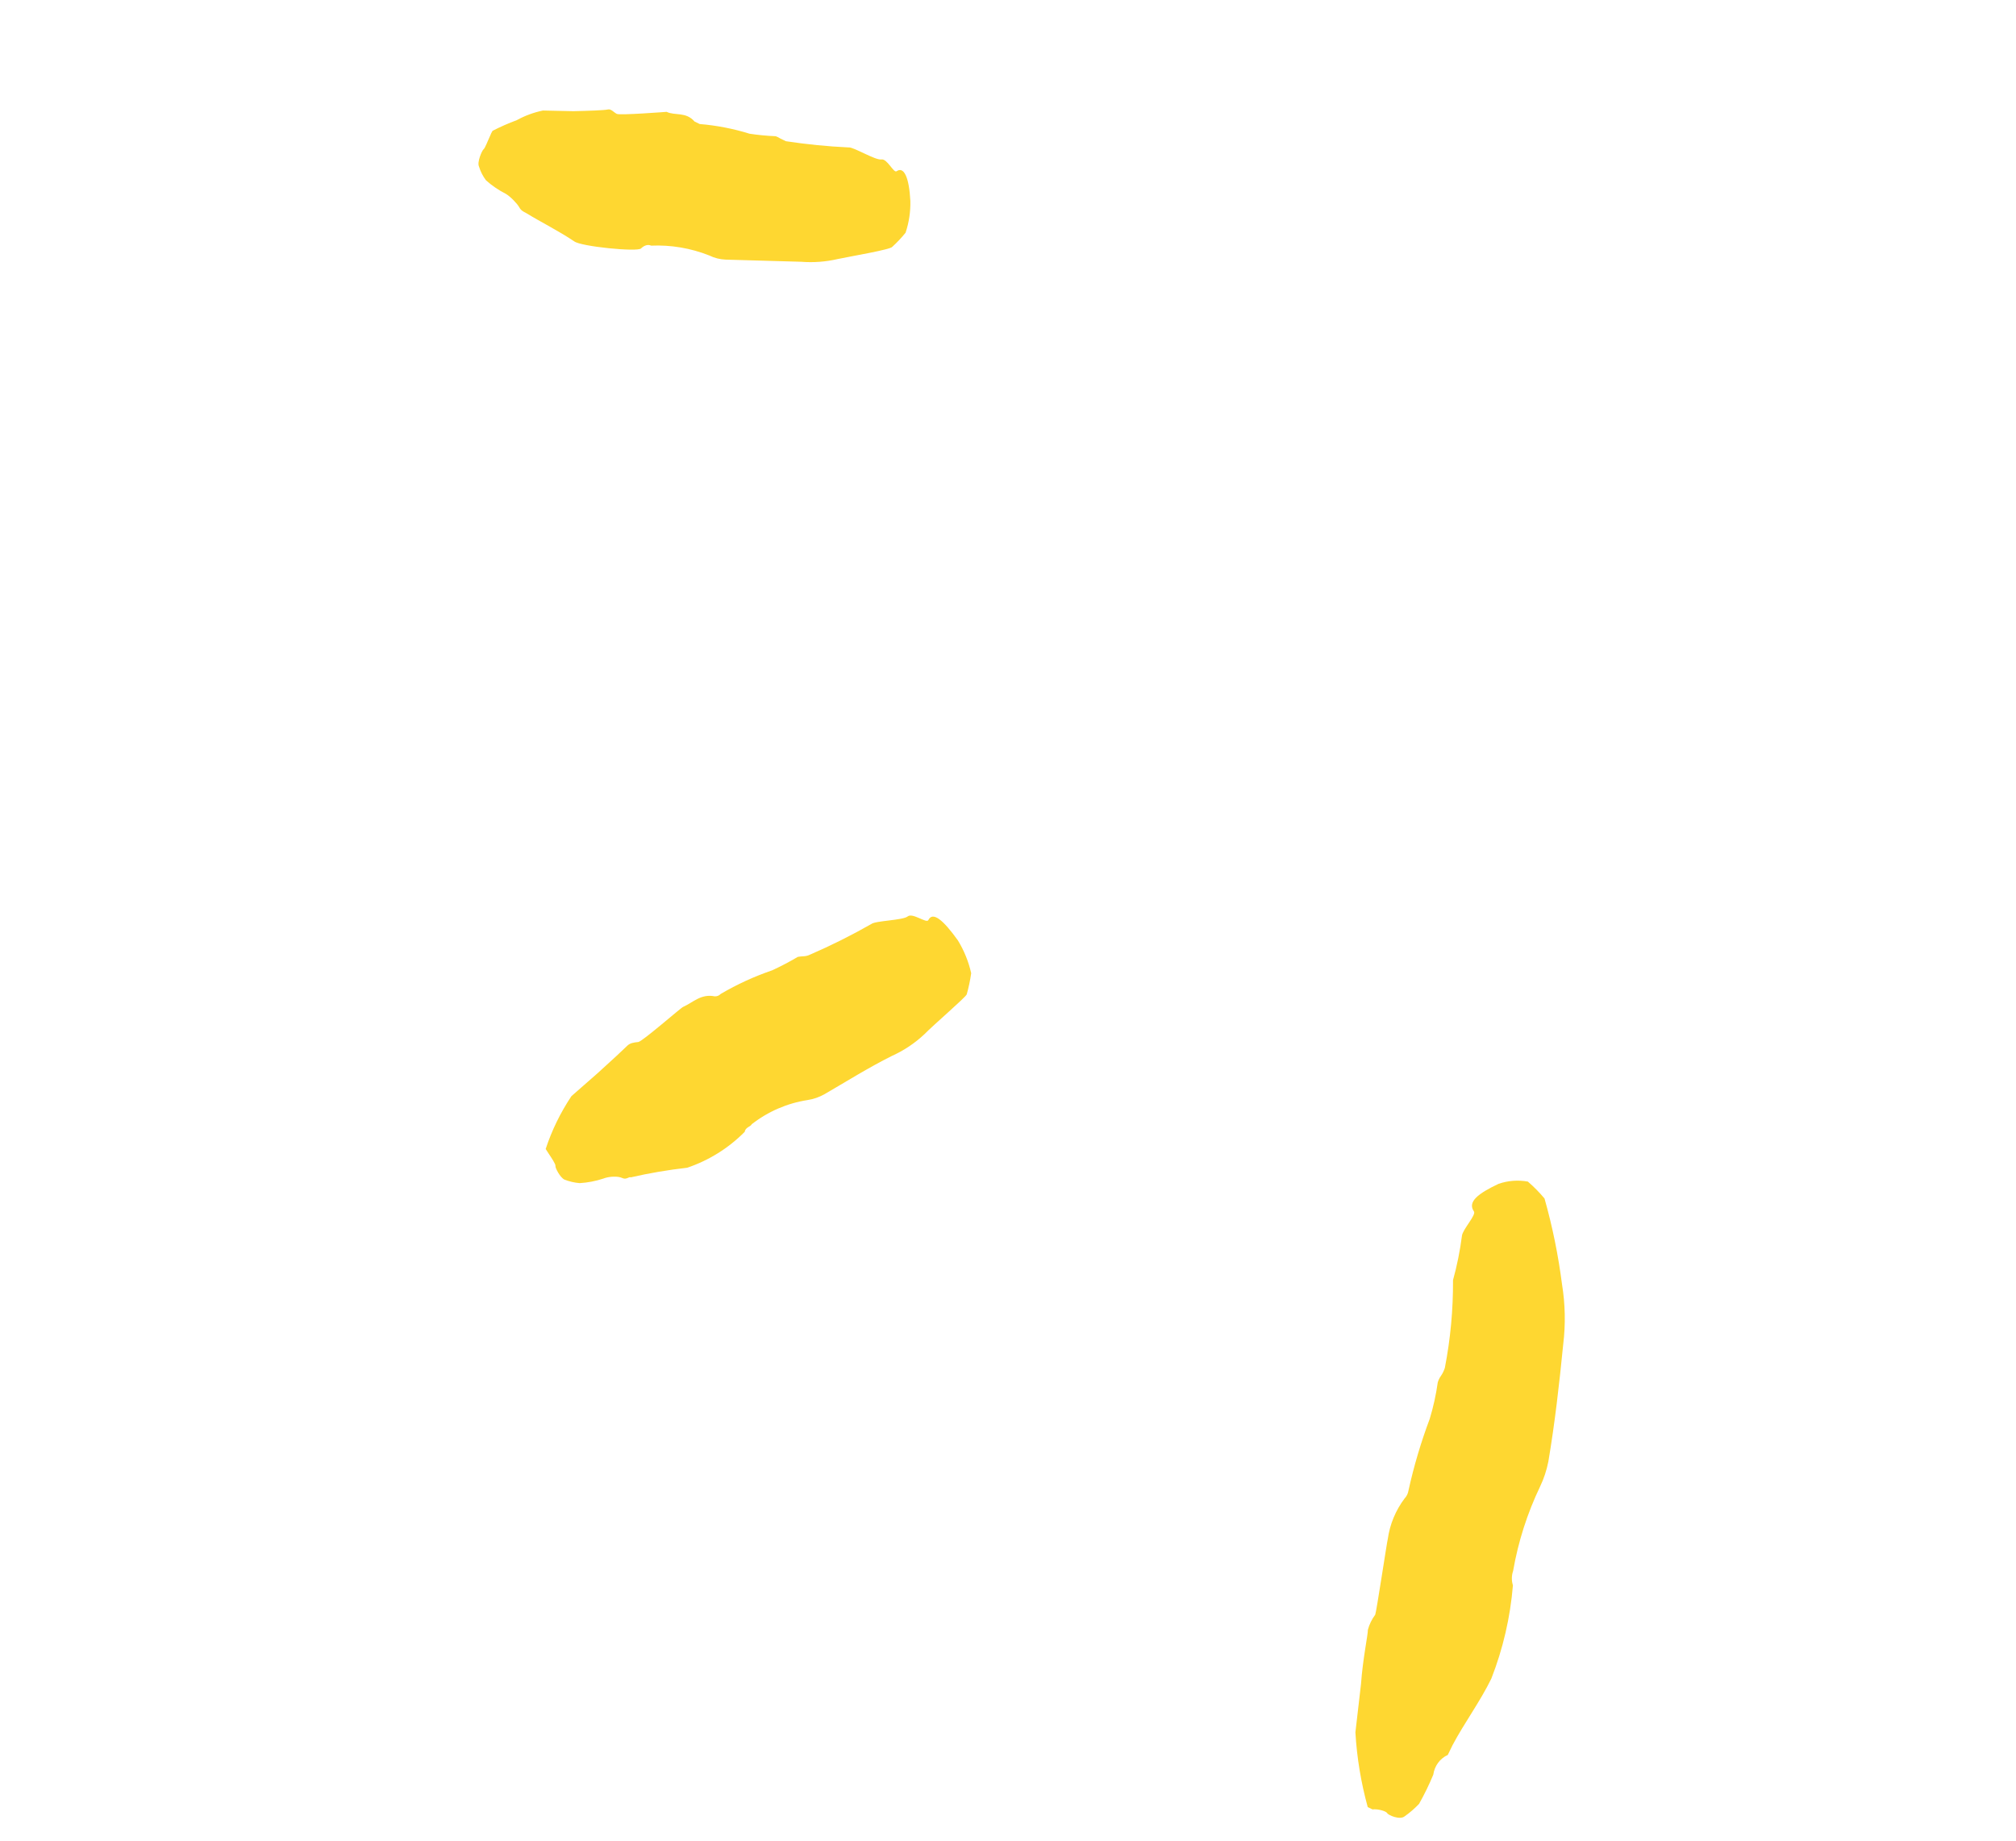 <svg width="46" height="42" viewBox="0 0 46 42" fill="none" xmlns="http://www.w3.org/2000/svg">
<path d="M33.63 27.64C33.48 27.422 33.729 27.232 34.192 27.013C34.407 26.938 34.638 26.92 34.862 26.961C34.999 27.079 35.126 27.208 35.242 27.347C35.424 27.99 35.557 28.647 35.642 29.31C35.715 29.76 35.724 30.218 35.669 30.67C35.579 31.583 35.477 32.478 35.329 33.352C35.29 33.548 35.228 33.737 35.142 33.917C34.849 34.528 34.642 35.175 34.526 35.842C34.489 35.949 34.487 36.065 34.521 36.173C34.461 36.903 34.295 37.621 34.028 38.303C33.769 38.833 33.416 39.306 33.144 39.819C33.109 39.891 33.074 39.962 33.035 40.043C32.946 40.084 32.869 40.147 32.811 40.226C32.754 40.305 32.717 40.397 32.704 40.494C32.609 40.722 32.501 40.944 32.38 41.159C32.28 41.265 32.17 41.36 32.051 41.444C31.941 41.535 31.675 41.417 31.653 41.372C31.63 41.328 31.446 41.271 31.316 41.286L31.208 41.233C31.055 40.676 30.96 40.105 30.927 39.528L31.055 38.422C31.094 37.862 31.214 37.298 31.212 37.186C31.246 37.062 31.302 36.947 31.379 36.844C31.405 36.791 31.648 35.173 31.666 35.115C31.713 34.779 31.846 34.461 32.05 34.19C32.097 34.141 32.128 34.078 32.138 34.01C32.26 33.455 32.422 32.91 32.622 32.377C32.705 32.105 32.766 31.826 32.806 31.544C32.822 31.489 32.847 31.437 32.881 31.391C32.918 31.336 32.948 31.275 32.968 31.211C33.096 30.552 33.158 29.882 33.154 29.21C33.246 28.878 33.314 28.539 33.358 28.197C33.375 28.05 33.694 27.715 33.63 27.64Z" fill="#FED731"/>
<path d="M21.182 20.995C21.283 20.788 21.526 20.996 21.857 21.458C21.998 21.689 22.101 21.942 22.16 22.206C22.137 22.37 22.103 22.531 22.058 22.69C22.018 22.771 21.313 23.373 21.092 23.599C20.874 23.804 20.623 23.971 20.35 24.094C19.82 24.358 19.291 24.69 18.811 24.968C18.691 25.035 18.56 25.081 18.424 25.101C17.96 25.173 17.524 25.363 17.154 25.651C17.124 25.714 17.012 25.715 16.991 25.827C16.623 26.198 16.174 26.478 15.68 26.645C15.247 26.694 14.818 26.767 14.394 26.864C14.349 26.842 14.296 26.927 14.197 26.879C14.098 26.831 13.893 26.842 13.768 26.892C13.593 26.95 13.412 26.985 13.228 26.996C13.108 26.987 12.99 26.959 12.878 26.915C12.779 26.866 12.665 26.644 12.674 26.604C12.682 26.563 12.578 26.412 12.514 26.315L12.451 26.217C12.591 25.791 12.789 25.386 13.038 25.012L13.641 24.483C13.938 24.216 14.243 23.931 14.31 23.864C14.376 23.796 14.47 23.786 14.564 23.776C14.658 23.766 15.536 22.993 15.589 22.974C15.816 22.873 15.993 22.671 16.307 22.734C16.332 22.736 16.358 22.731 16.382 22.722C16.405 22.712 16.427 22.698 16.445 22.679C16.817 22.46 17.211 22.28 17.62 22.14C17.819 22.048 18.014 21.946 18.203 21.834C18.203 21.834 18.288 21.82 18.332 21.82C18.385 21.818 18.437 21.805 18.484 21.782C18.962 21.575 19.428 21.342 19.881 21.084C19.974 21.007 20.601 21.001 20.712 20.91C20.822 20.82 21.142 21.076 21.182 20.995Z" fill="#FED731"/>
<path d="M20.457 3.908C20.626 3.79 20.744 4.048 20.772 4.584C20.778 4.831 20.741 5.076 20.663 5.31C20.571 5.424 20.47 5.531 20.362 5.63C20.332 5.693 19.448 5.841 19.113 5.911C18.841 5.974 18.56 5.995 18.282 5.973L16.559 5.924C16.428 5.919 16.3 5.887 16.183 5.829C15.761 5.662 15.309 5.585 14.857 5.605C14.794 5.575 14.709 5.589 14.625 5.67C14.541 5.752 13.256 5.626 13.102 5.507C12.733 5.26 12.356 5.076 11.996 4.856C11.942 4.829 11.888 4.803 11.847 4.728C11.806 4.652 11.652 4.488 11.54 4.422C11.377 4.339 11.225 4.236 11.089 4.114C11.018 4.02 10.964 3.914 10.93 3.802C10.88 3.7 10.998 3.435 11.033 3.407C11.069 3.38 11.134 3.201 11.182 3.102C11.197 3.061 11.216 3.022 11.239 2.985C11.418 2.893 11.602 2.812 11.791 2.742C11.978 2.639 12.179 2.565 12.388 2.522L13.082 2.537C13.43 2.529 13.793 2.517 13.868 2.498C13.944 2.479 14.003 2.564 14.075 2.599C14.147 2.634 15.211 2.552 15.211 2.552C15.399 2.644 15.649 2.543 15.848 2.773C15.848 2.773 15.929 2.813 15.965 2.83C16.351 2.862 16.733 2.936 17.103 3.051C17.3 3.081 17.499 3.1 17.698 3.108C17.736 3.121 17.773 3.139 17.806 3.161L17.932 3.222C18.407 3.294 18.885 3.342 19.365 3.364C19.472 3.35 19.976 3.662 20.11 3.638C20.244 3.615 20.39 3.953 20.457 3.908Z" fill="#FED731"/>
</svg>
